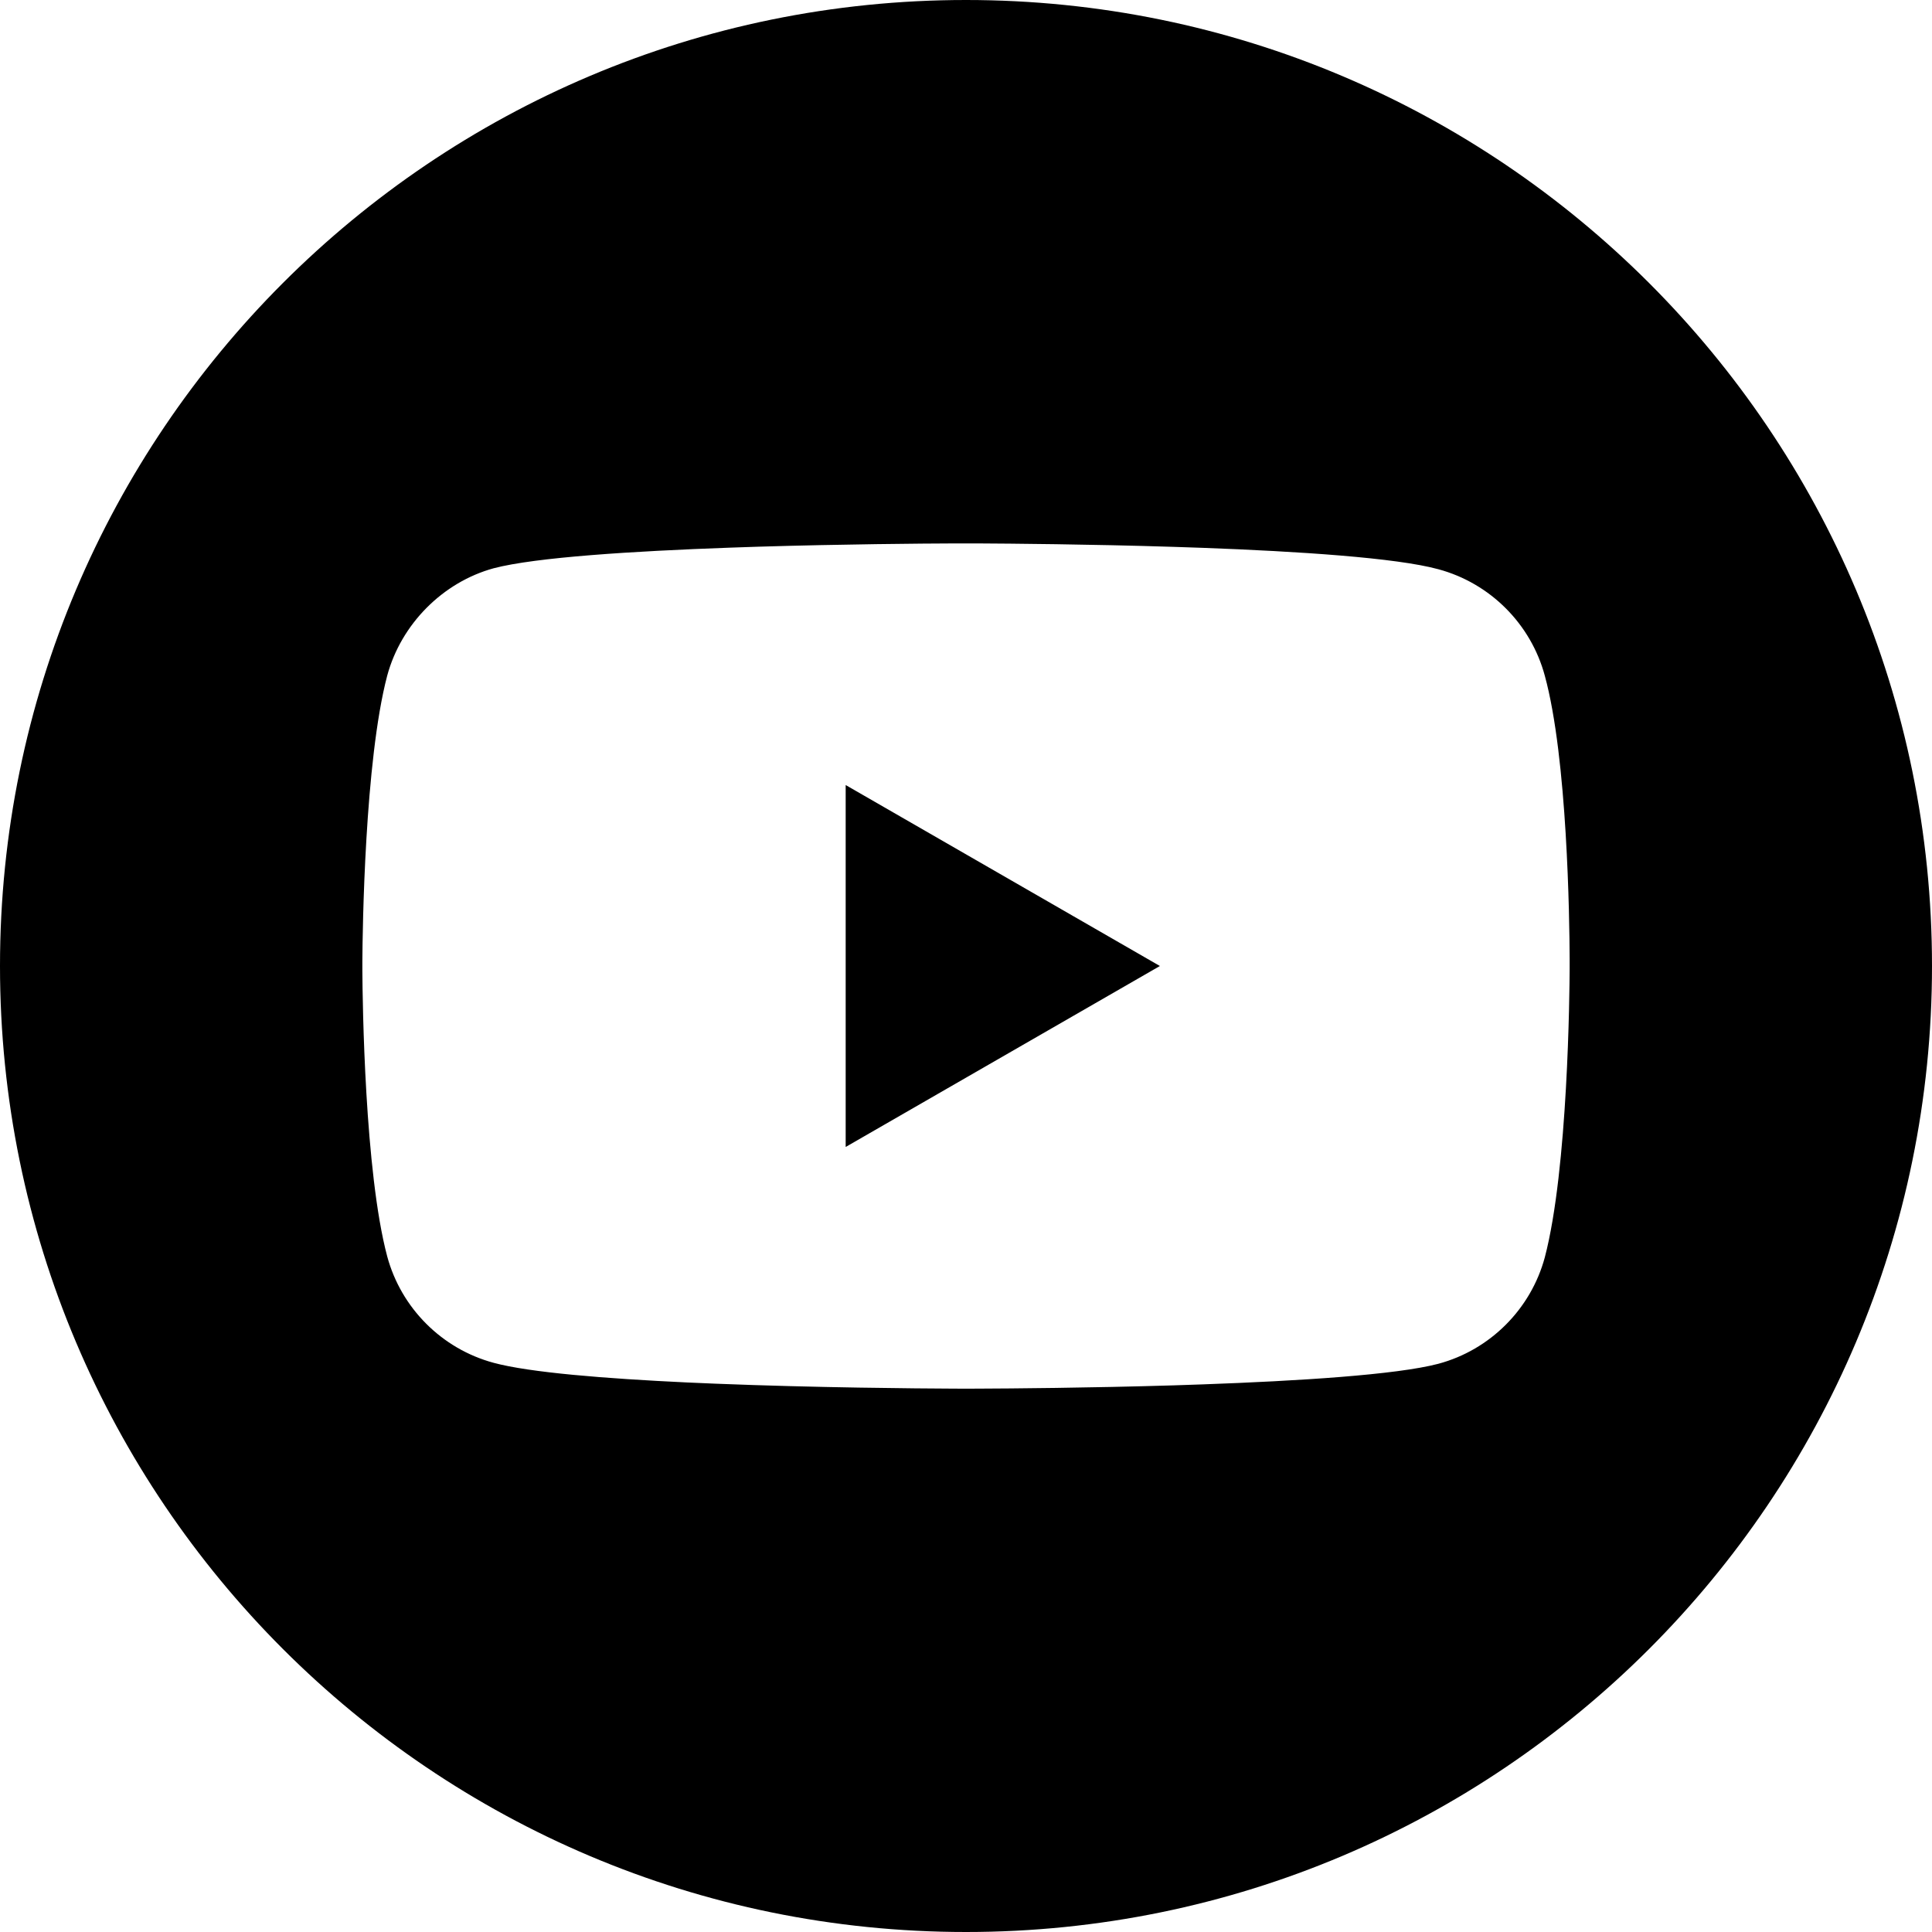 <svg height="36" viewBox="0 0 36 36" width="36" xmlns="http://www.w3.org/2000/svg"><path d="m201 29c9.94 0 18 8.06 18 18s-8.06 18-18 18-18-8.06-18-18 8.06-18 18-18zm.244 10.126-.488-0c-.565.002-2.038.013-3.629.061l-.534.018c-1.787.064-3.612.178-4.395.384-.945.259-1.723 1.038-1.983 2.001-.42 1.595-.459 4.743-.463 5.319v.184c.004.579.043 3.74.463 5.318.26.964 1.019 1.723 1.983 1.983.672.182 2.092.295 3.6.366l.535.023c1.876.075 3.766.089 4.424.092l.233.001.01 0s.003 0 .01-0l.234-.001c.565-.002 2.038-.013 3.629-.061l.534-.018c1.787-.064 3.612-.178 4.395-.384.964-.259 1.723-1.019 1.983-1.982.434-1.65.461-4.962.463-5.369l-0-.203c-.003-.726-.041-3.728-.463-5.268-.26-.964-1.019-1.723-1.983-1.983-.782-.214-2.608-.333-4.395-.399l-.534-.018c-1.591-.05-3.064-.061-3.629-.064zm-2.486 4.502 5.855 3.372-5.855 3.372z" transform="translate(-183 -29)"/></svg>